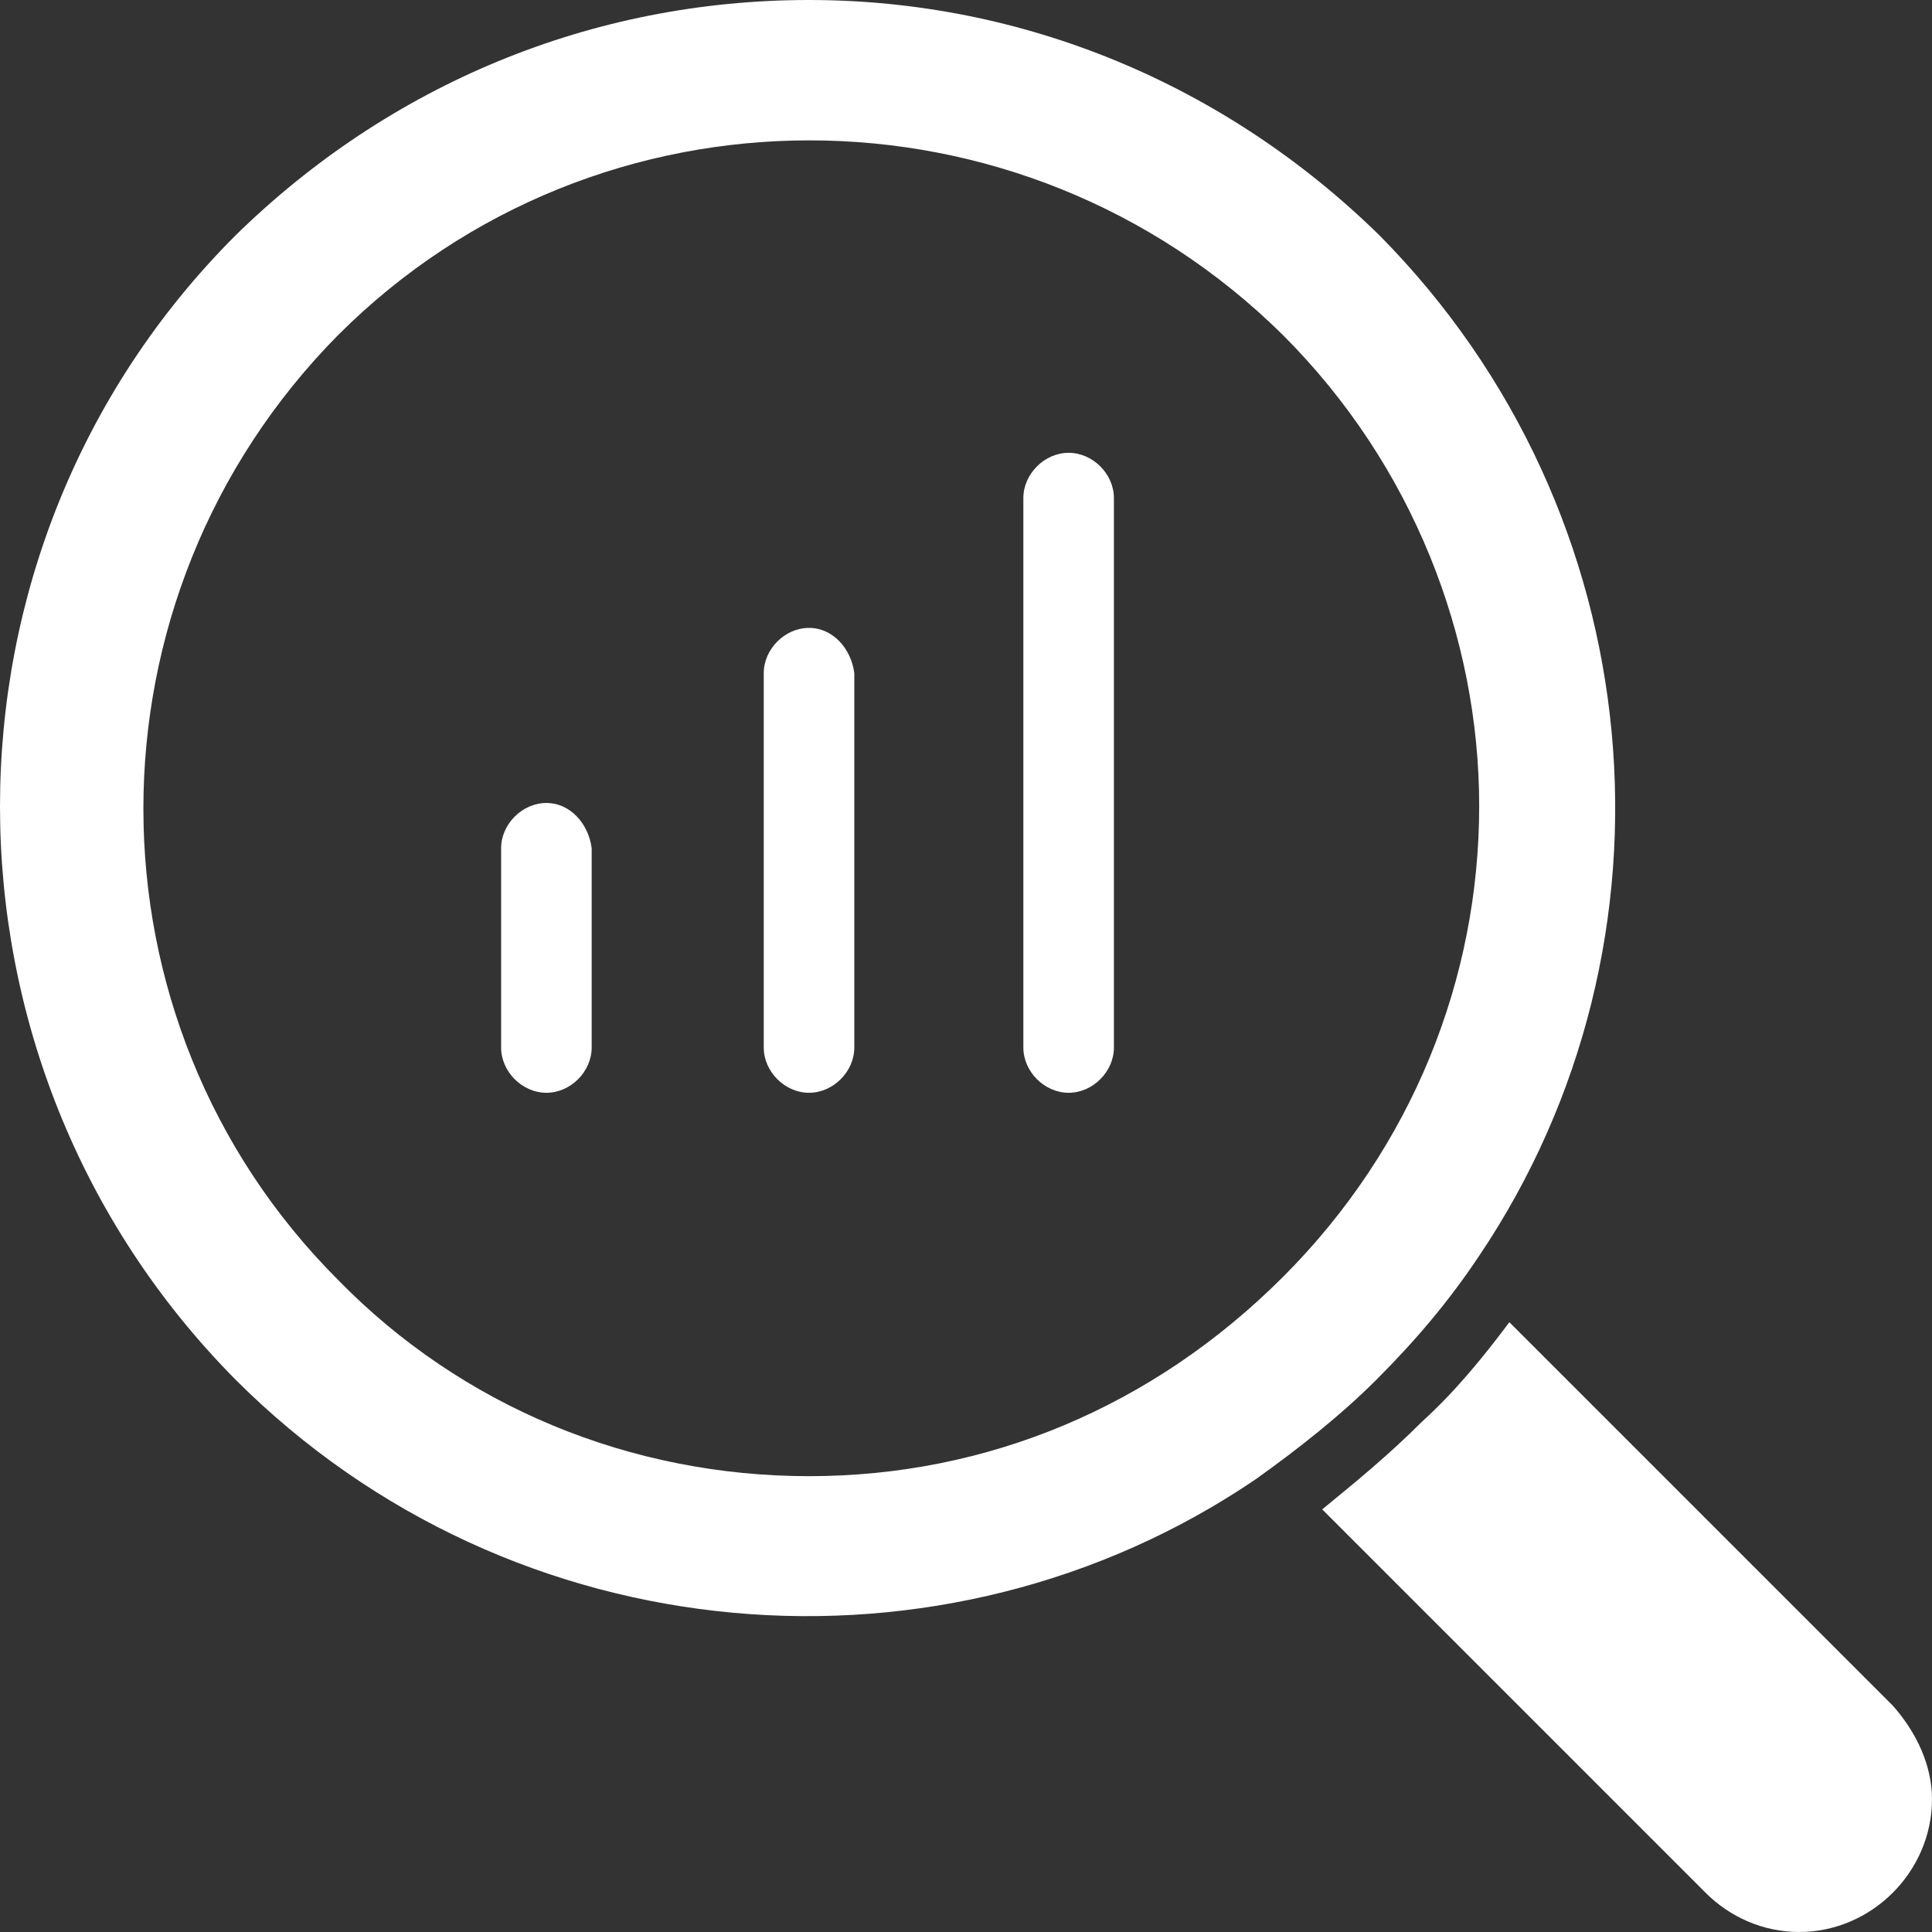 <?xml version="1.0" encoding="UTF-8"?> <!-- Generator: Adobe Illustrator 23.0.6, SVG Export Plug-In . SVG Version: 6.00 Build 0) --> <svg xmlns="http://www.w3.org/2000/svg" xmlns:xlink="http://www.w3.org/1999/xlink" id="marketing-graph" x="0px" y="0px" viewBox="0 0 64 64" style="enable-background:new 0 0 64 64;" xml:space="preserve"><rect x="0" y="0" width="64" height="64" fill="#333333" stroke="none"/> <style type="text/css"> .st0{fill:#FFFFFF;} </style> <path class="st0" d="M49,41.6c7-10.4,5.8-24.6-3.3-33.8C40.6,2.8,33.9,0,26.8,0c-7.2,0-13.9,2.8-19,7.8c-10.4,10.4-10.4,27.4,0,37.9 C17,54.9,31.3,56,41.6,49c1.4-1,2.8-2.1,4-3.3C46.9,44.4,48,43.1,49,41.6z M26.8,48.9c-5.9,0-11.5-2.3-15.6-6.5 c-8.6-8.6-8.6-22.6,0-31.3c8.6-8.6,22.6-8.6,31.3,0c4.3,4.3,6.5,10,6.5,15.6c0,5.7-2.2,11.3-6.5,15.6S32.7,48.9,26.8,48.9z M62.7,56.5L50,43.8c-0.9,1.2-1.8,2.3-2.9,3.3c-1.1,1.1-2.2,2-3.3,2.9l12.7,12.7c0.8,0.8,1.9,1.3,3.1,1.3c1.2,0,2.3-0.5,3.1-1.3 s1.3-1.9,1.3-3.1C64,58.5,63.5,57.4,62.7,56.5z"></path> <path class="st0" d="M35.4,15c-0.8,0-1.5,0.7-1.5,1.5v18.2c0,0.8,0.7,1.5,1.5,1.5s1.5-0.7,1.5-1.5V16.5C36.9,15.7,36.2,15,35.4,15z M26.8,20.8c-0.8,0-1.5,0.7-1.5,1.5v12.4c0,0.8,0.7,1.5,1.5,1.5s1.5-0.7,1.5-1.5V22.3C28.2,21.5,27.6,20.8,26.8,20.8z M18.1,26.6 c-0.8,0-1.5,0.7-1.5,1.5v6.6c0,0.8,0.7,1.5,1.5,1.5s1.5-0.7,1.5-1.5v-6.6C19.5,27.3,18.9,26.6,18.1,26.6z"></path> </svg> 